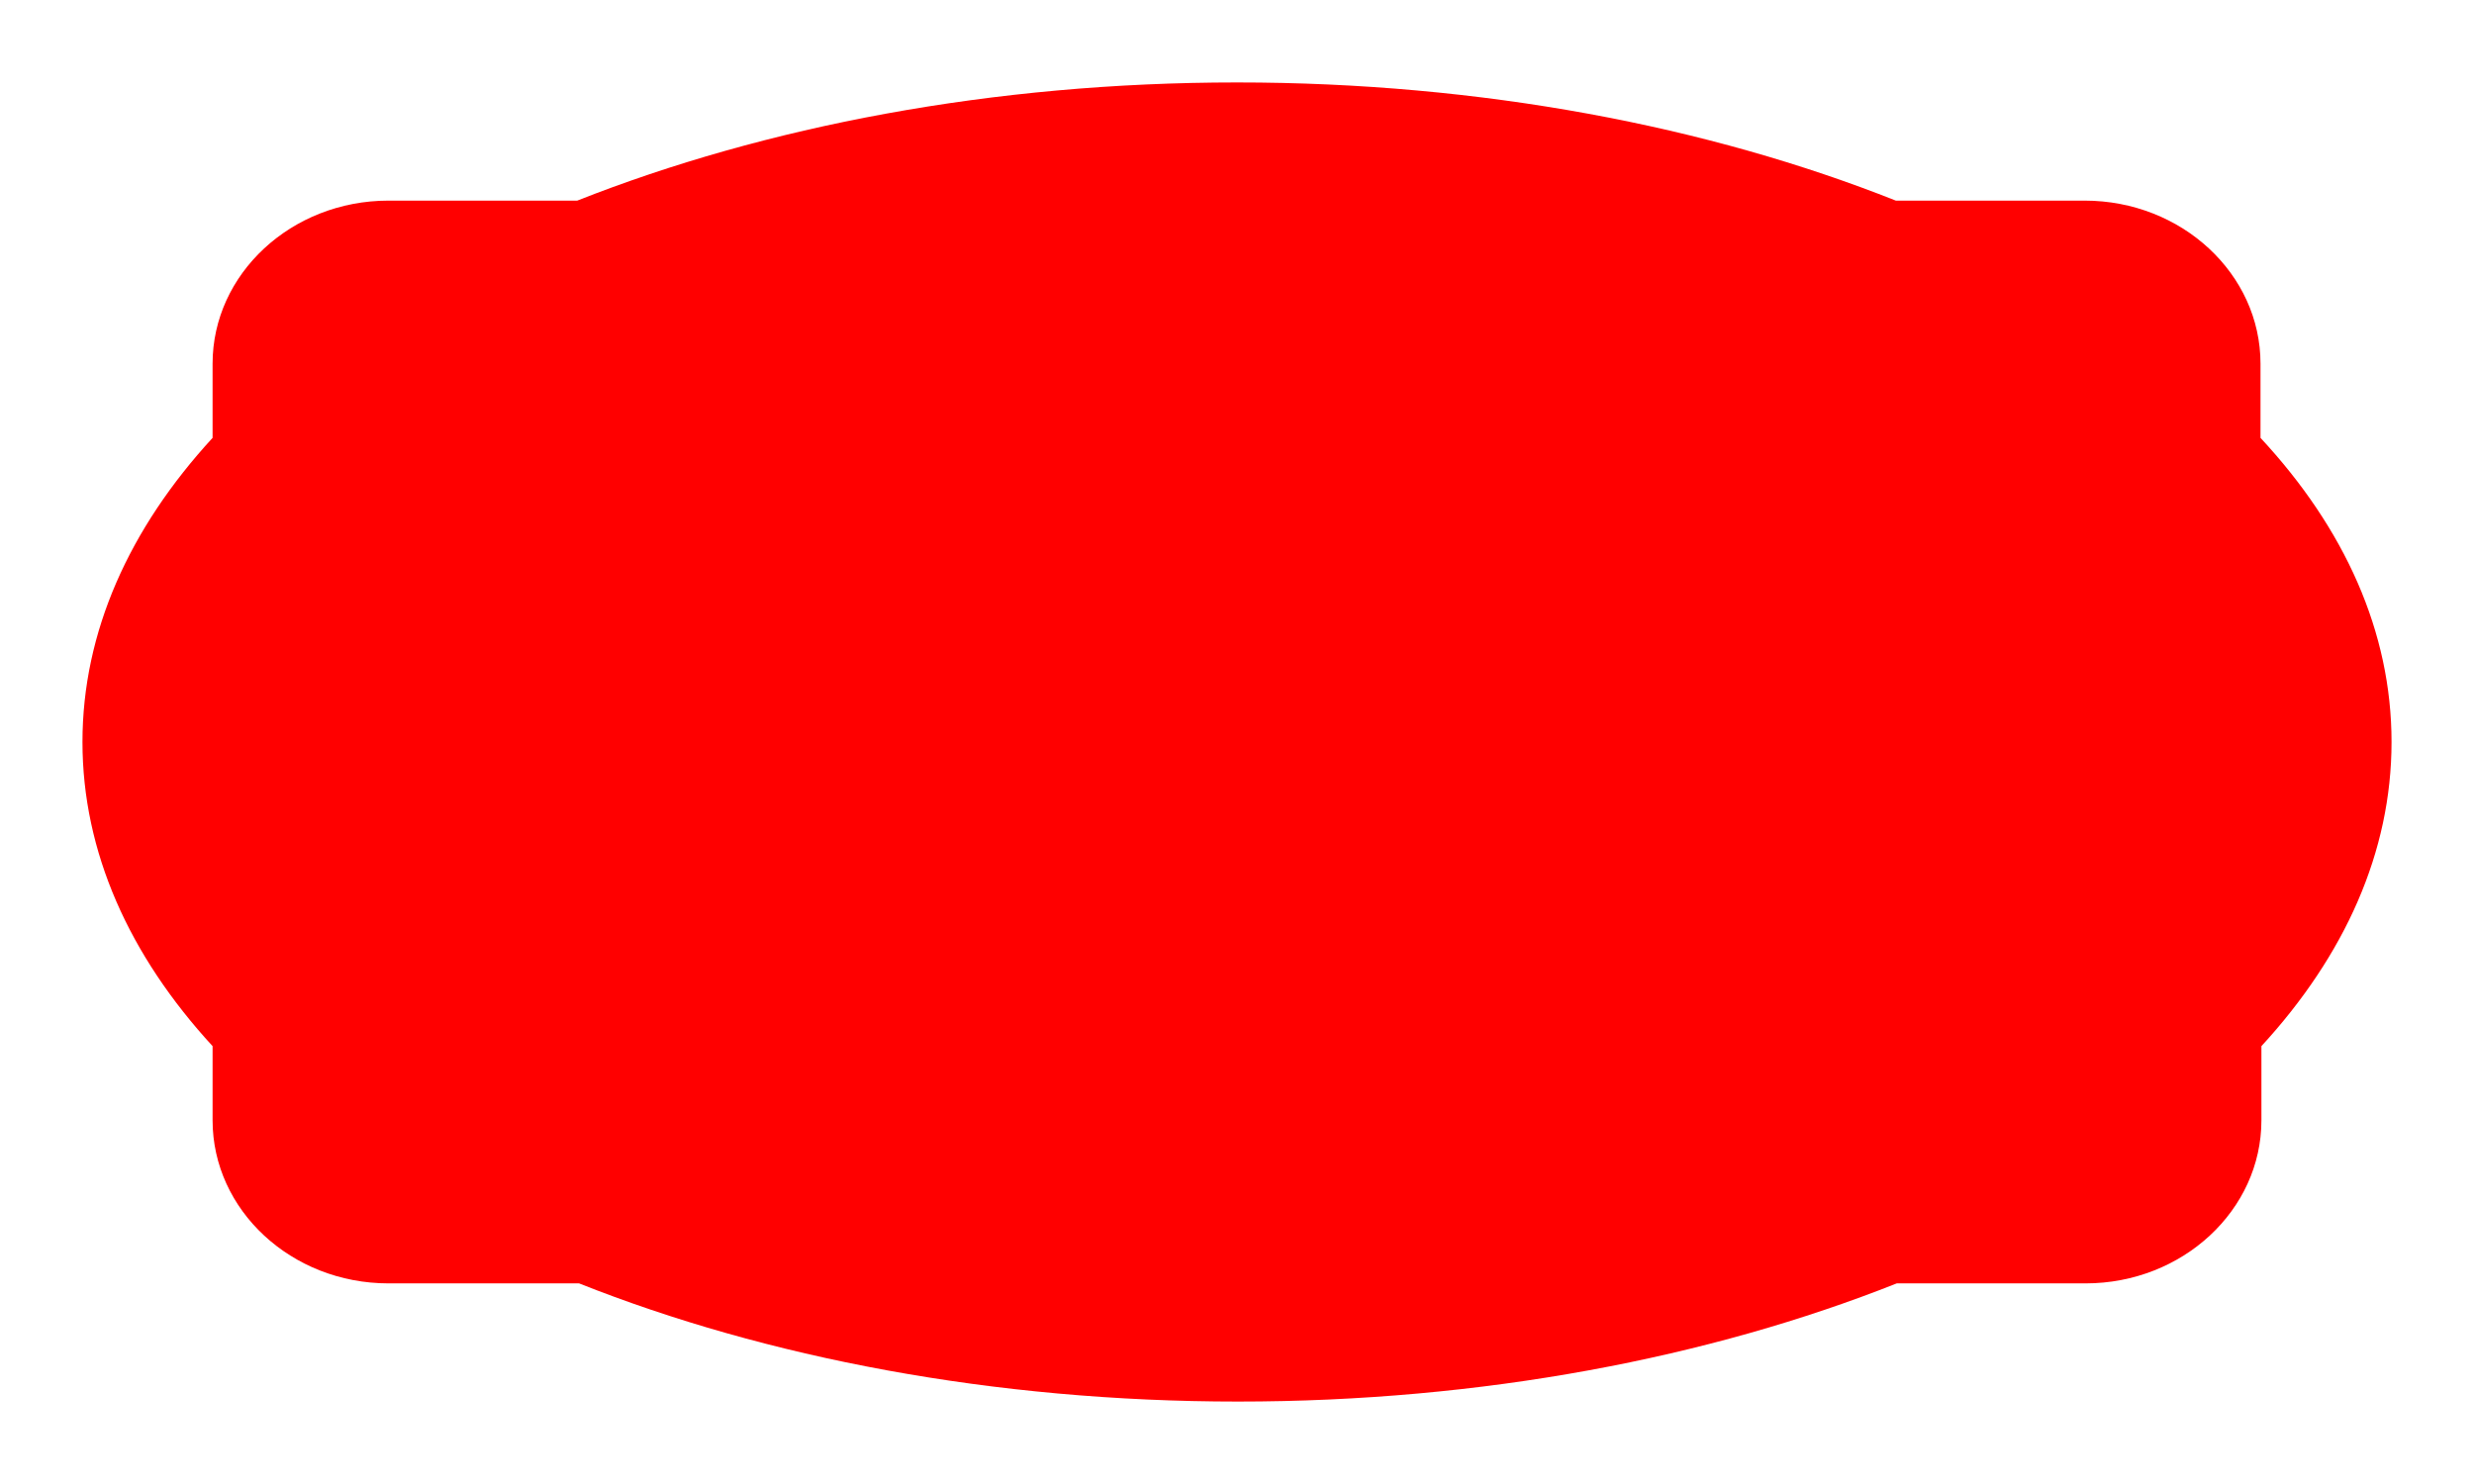 <?xml version="1.0" encoding="utf-8"?>
<!-- Generator: Adobe Illustrator 25.2.3, SVG Export Plug-In . SVG Version: 6.00 Build 0)  -->
<svg version="1.1" id="Guides" xmlns="http://www.w3.org/2000/svg" xmlns:xlink="http://www.w3.org/1999/xlink" x="0px" y="0px"
	 viewBox="0 0 270 162" style="enable-background:new 0 0 270 162;" xml:space="preserve">
<style type="text/css">
	.st0{fill:#FF0000;}
</style>
<g>
	<path class="st0" d="M246.8,114.2v8.1c0,9.8-8.6,17.8-19.2,17.8h-20.6c-20.4,8.1-45.2,12.9-71.9,12.9s-51.5-4.8-71.9-12.9H42.4
		c-10.6,0-19.2-8-19.2-17.8v-8.1C14.1,104.3,9,93,9,81s5.1-23.3,14.2-33.2v-8.1c0-9.8,8.6-17.8,19.2-17.8h20.6
		C83.5,13.8,108.3,9,135,9s51.5,4.8,71.9,12.9h20.6c10.6,0,19.2,8,19.2,17.8v8.1C255.9,57.7,261,69,261,81S255.9,104.3,246.8,114.2z
		"/>
</g>
</svg>

